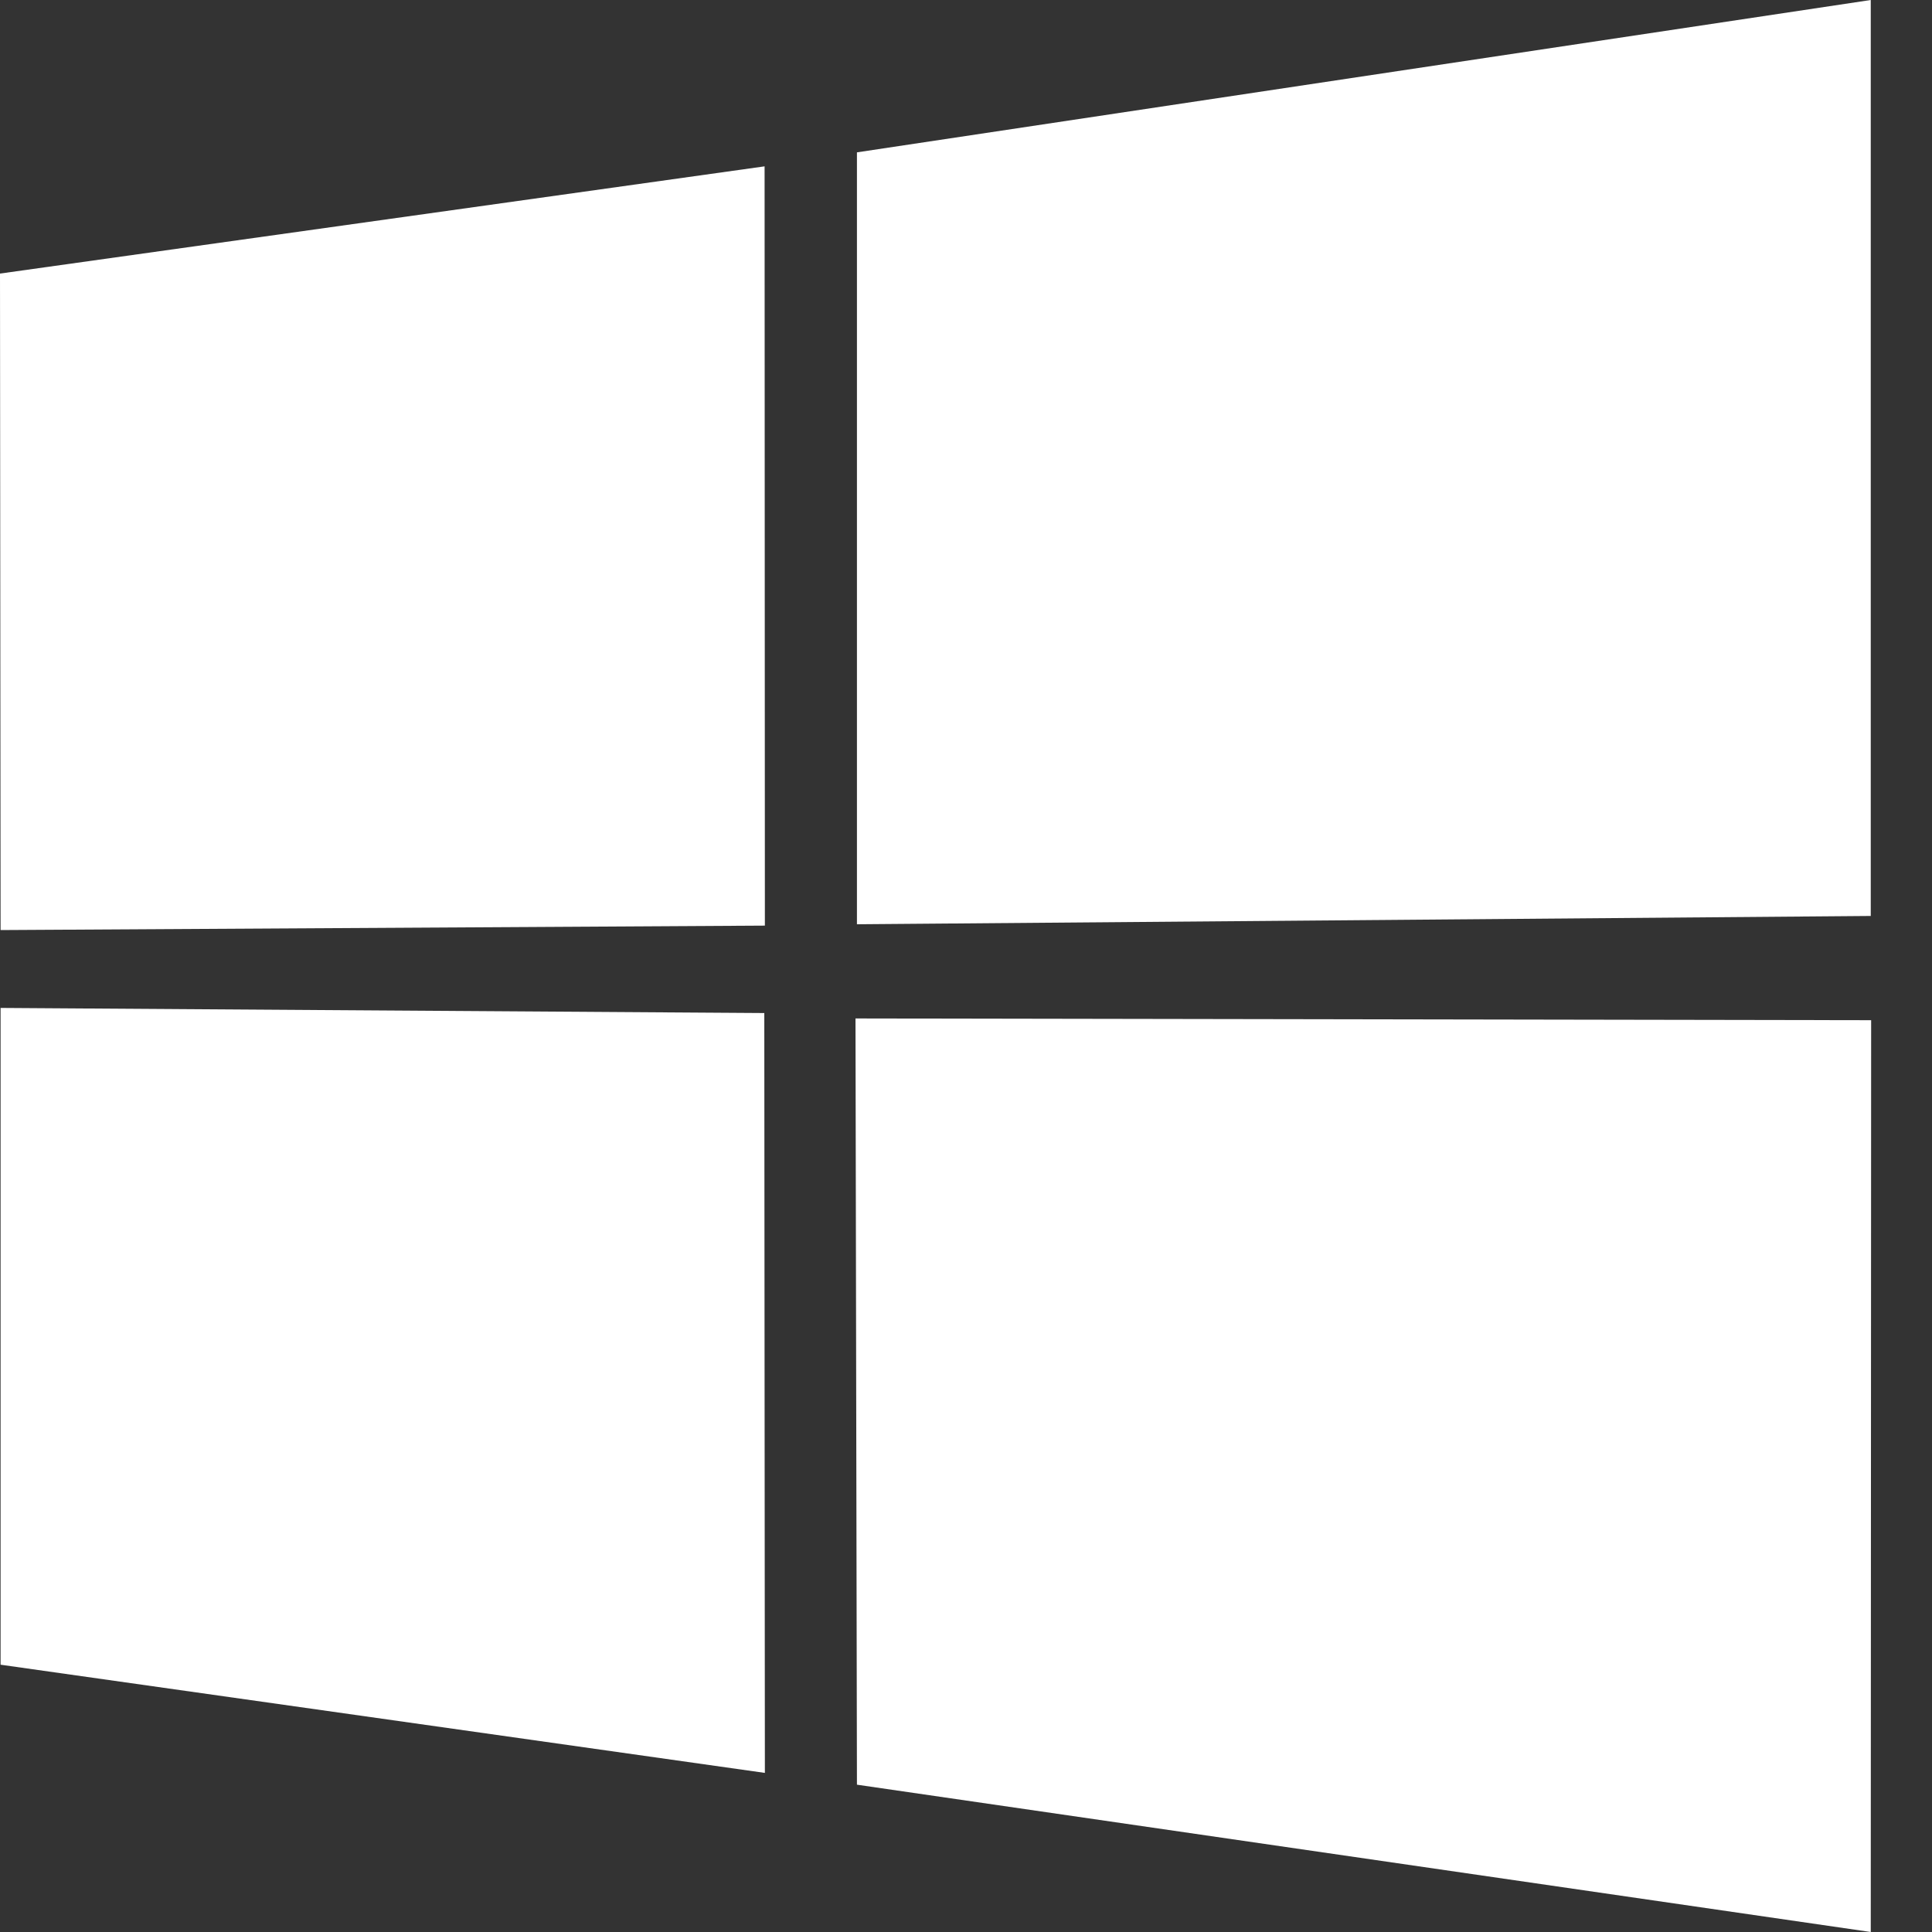 <svg xmlns="http://www.w3.org/2000/svg" width="20" height="20"  xmlns:v="https://vecta.io/nano"><rect width="100%" height="100%" fill="#333333" stroke="none"/><path d="M0 2.832l7.915-1.11.003 7.86-7.912.046L0 2.832zm7.912 7.655l.006 7.866-7.912-1.12v-6.799l7.906.053zm.96-8.91L19.366 0v9.482l-10.495.086V1.577zm10.498 8.984L19.366 20 8.871 18.475l-.015-7.932 10.512.018z" fill="#fff"/></svg>